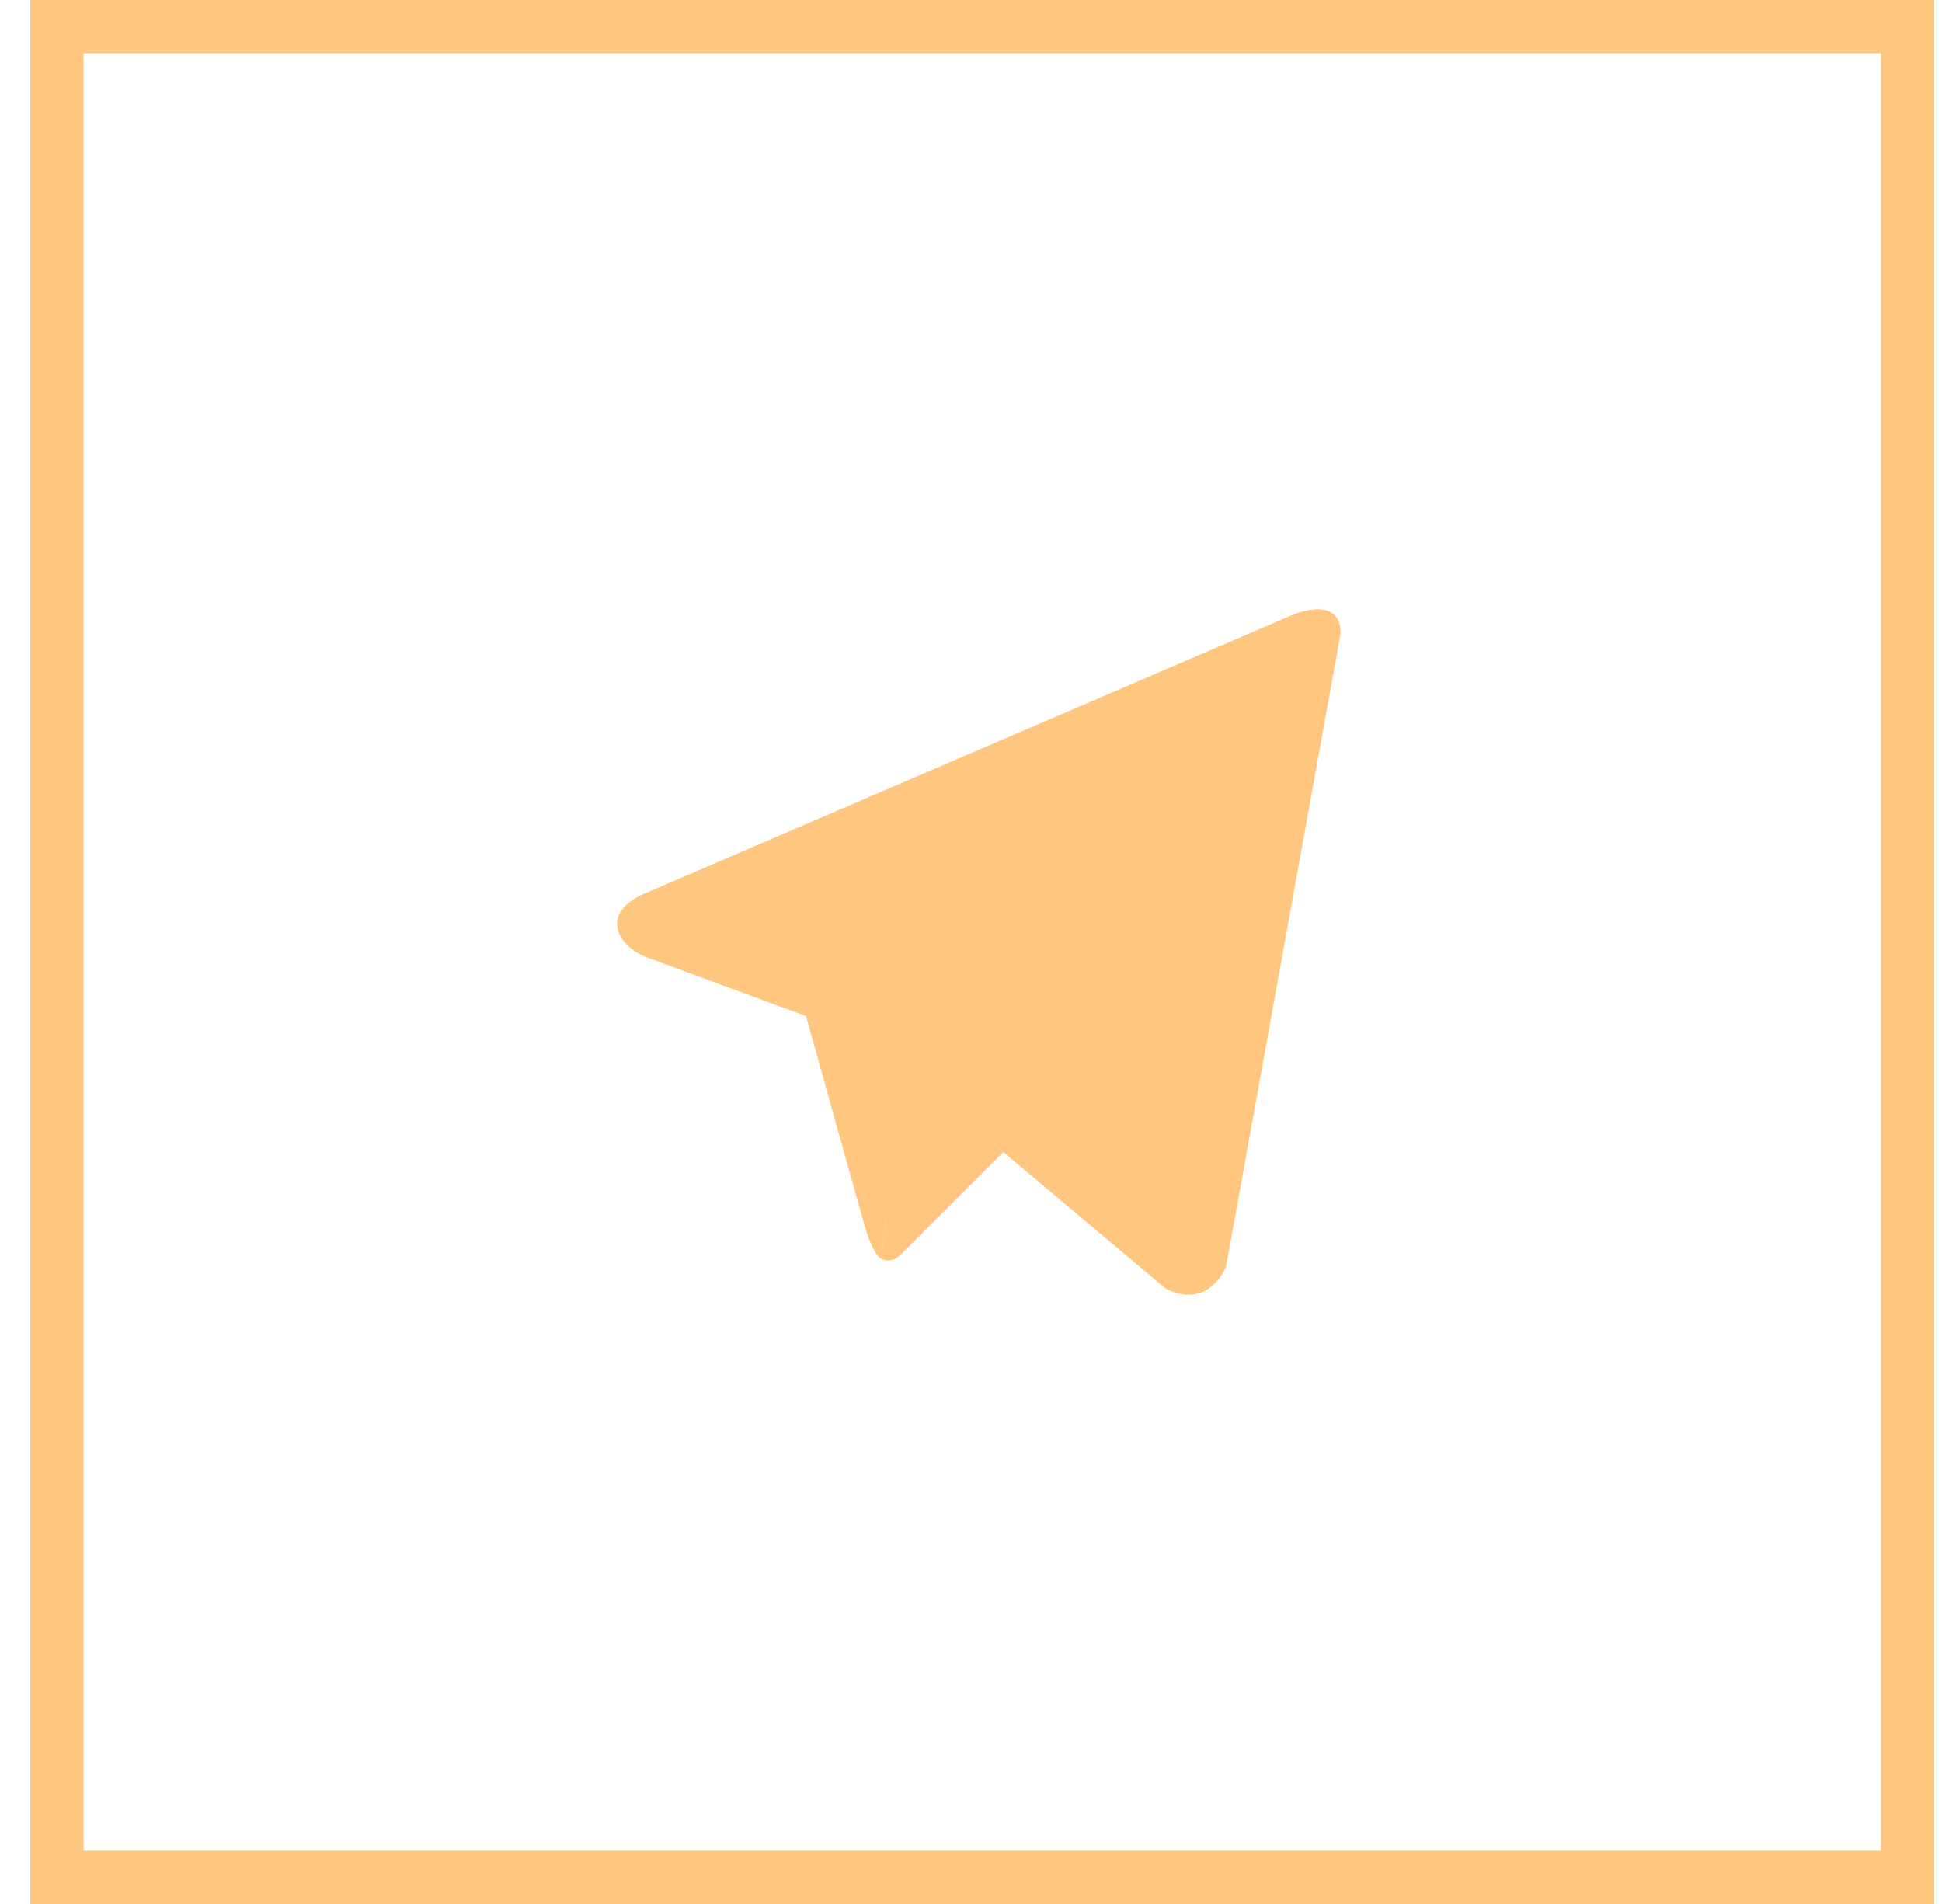 <?xml version="1.0" encoding="UTF-8"?> <svg xmlns="http://www.w3.org/2000/svg" width="51" height="50" viewBox="0 0 51 50" fill="none"> <rect x="1.494" y="0.7" width="48.601" height="48.601" stroke="#FFC67F" stroke-width="1.399"></rect> <path d="M35.206 16.638L32.2 33.251C32.2 33.251 31.78 34.403 30.625 33.85L23.69 28.02L21.168 26.684L16.924 25.117C16.924 25.117 16.272 24.864 16.209 24.311C16.146 23.758 16.945 23.458 16.945 23.458L33.819 16.2C33.819 16.2 35.206 15.532 35.206 16.638Z" fill="#FFC67F"></path> <path d="M23.157 33.064C23.157 33.064 22.955 33.043 22.702 32.167C22.45 31.292 21.168 26.684 21.168 26.684L31.36 19.587C31.36 19.587 31.948 19.195 31.927 19.587C31.927 19.587 32.032 19.656 31.717 19.979C31.402 20.302 23.711 27.882 23.711 27.882" fill="#FFC67F"></path> <path d="M26.349 30.255L23.606 32.998C23.606 32.998 23.392 33.176 23.157 33.064L23.682 27.971" fill="#FFC67F"></path> </svg> 